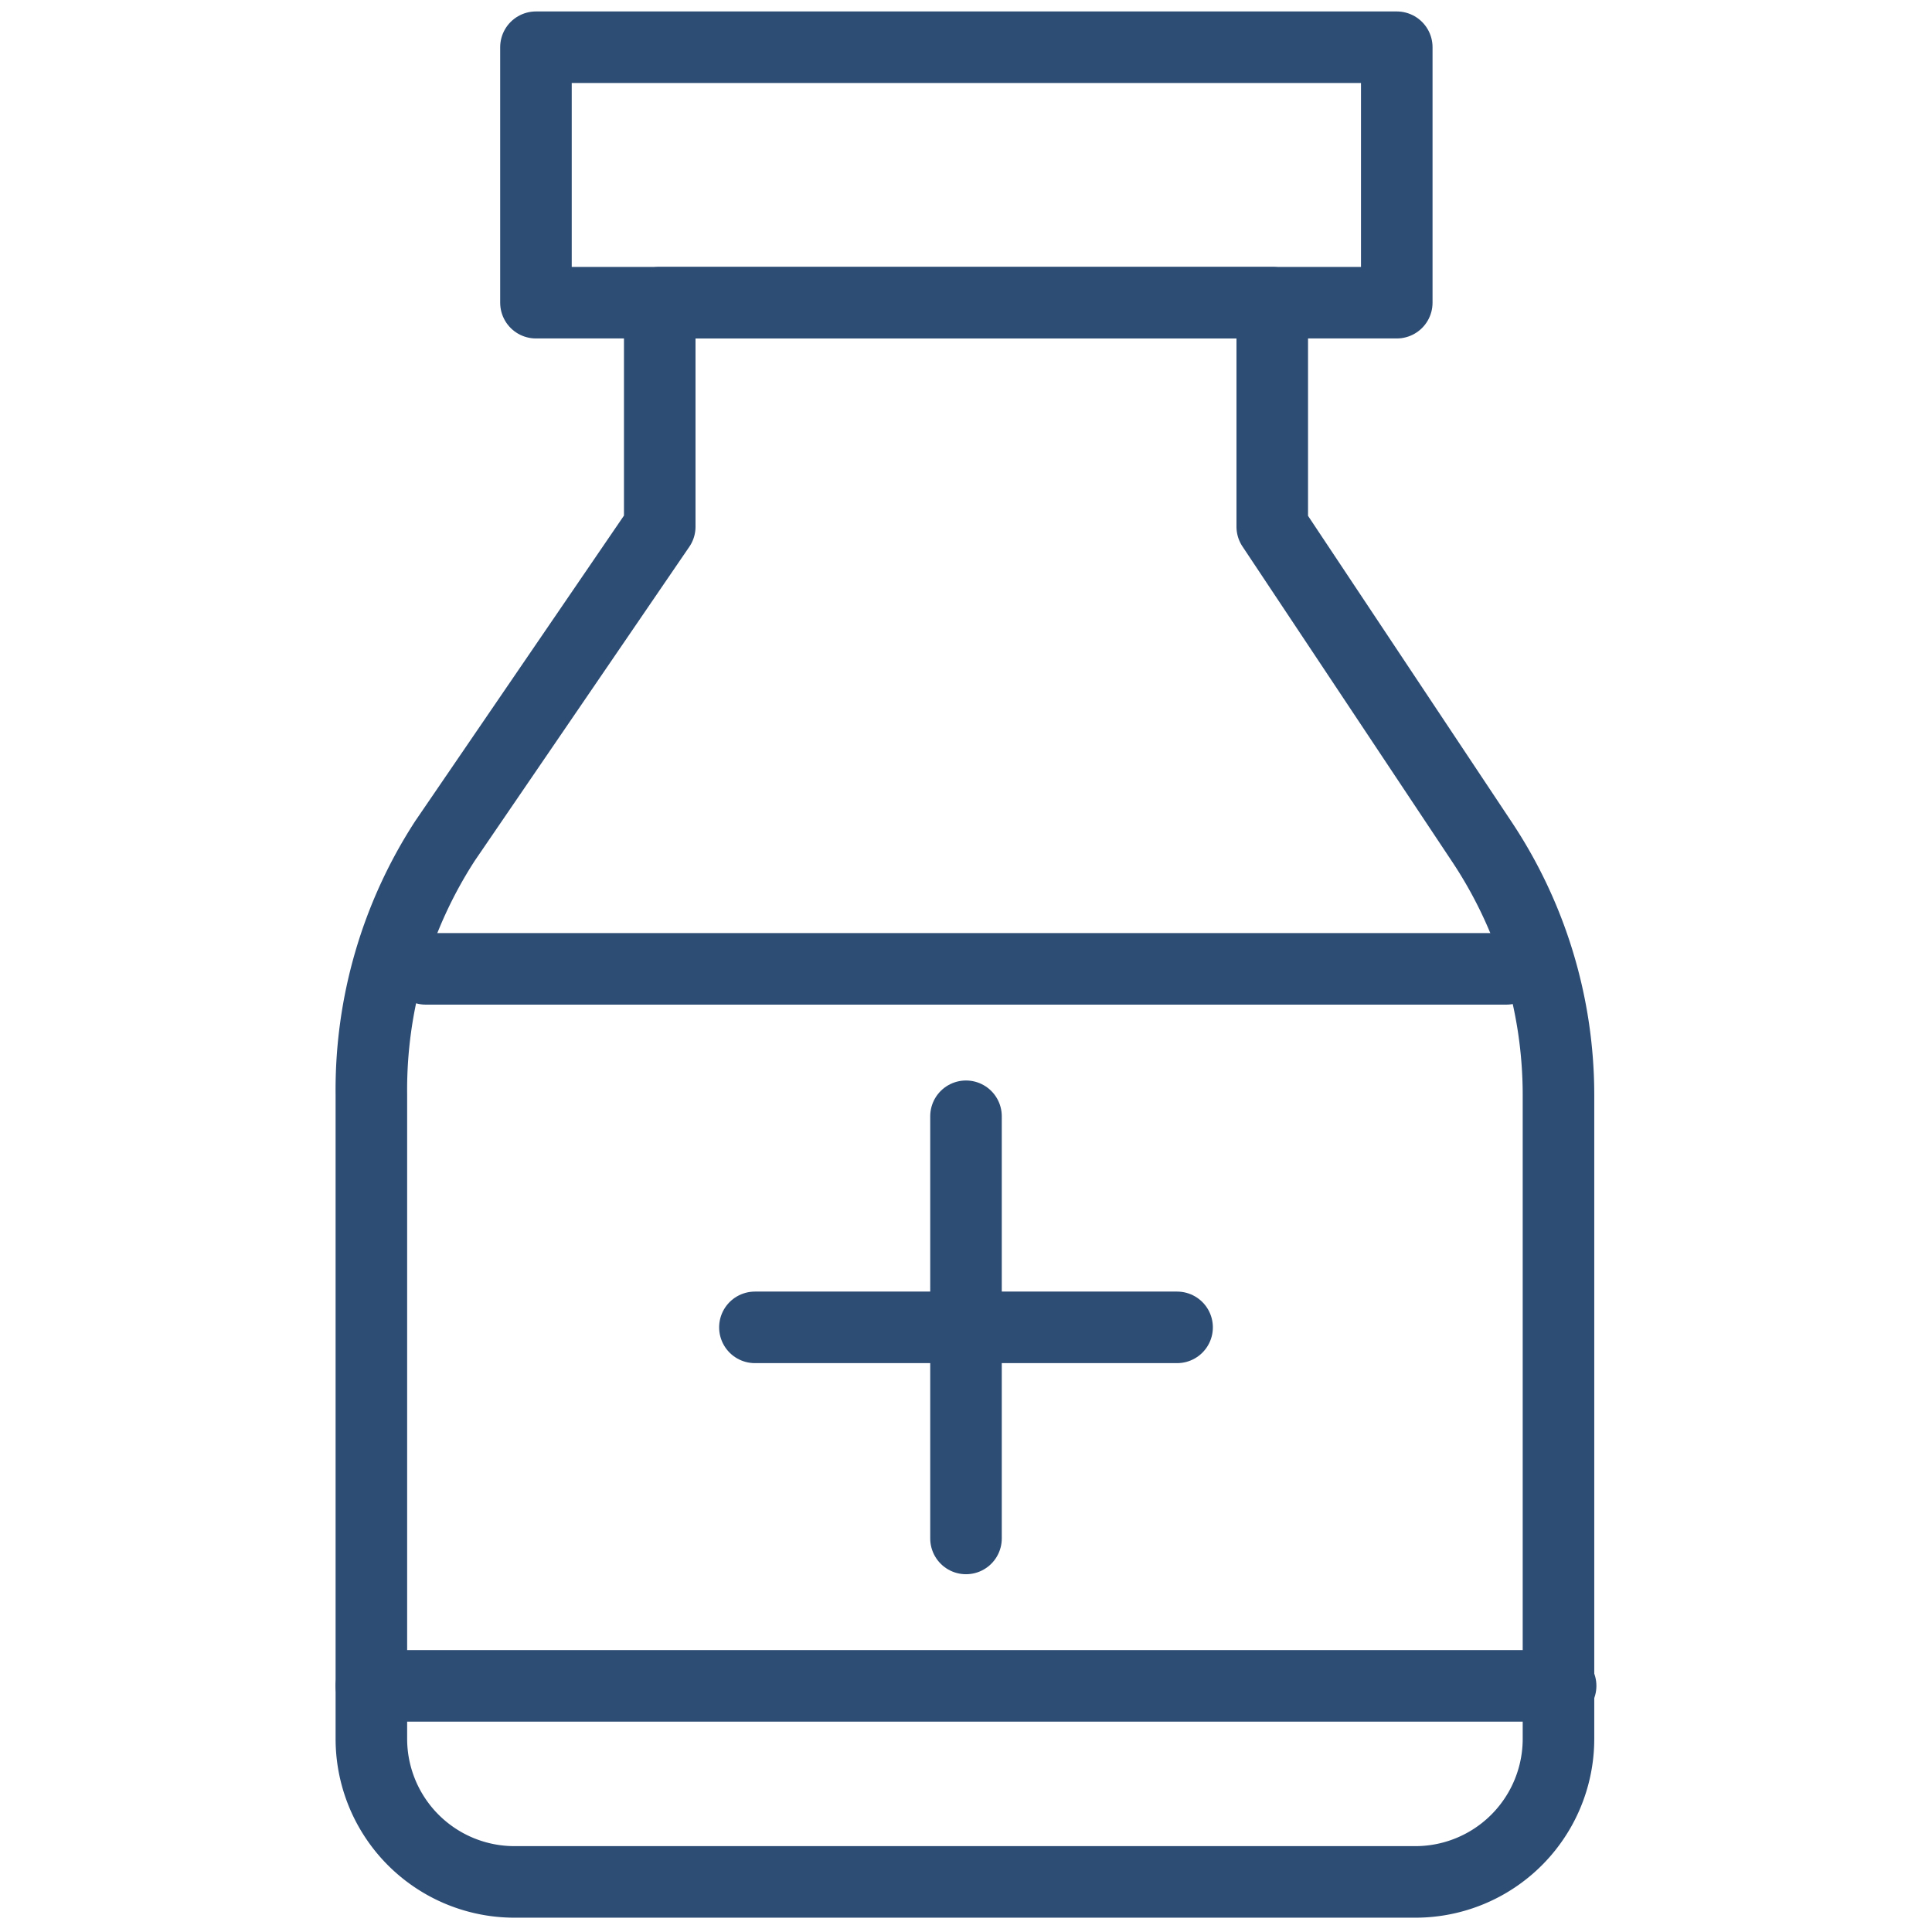 <svg id="Layer_1" data-name="Layer 1" xmlns="http://www.w3.org/2000/svg" viewBox="0 0 27 27"><defs><style>.cls-1{fill:none;stroke:#2e4d75;stroke-linecap:round;stroke-linejoin:round;}</style></defs><rect class="cls-1" x="7.49" y="0.66" width="12.03" height="3.57"/><path class="cls-1" d="M17.78,7.36V4.23H9.22V7.36l-3,4.39A6.39,6.39,0,0,0,5.19,15.3v9a2,2,0,0,0,2,2H19.78a2,2,0,0,0,2-2v-9a6.39,6.39,0,0,0-1.08-3.55Z"/><line class="cls-1" x1="5.95" y1="13.54" x2="21.05" y2="13.54"/><line class="cls-1" x1="5.19" y1="23.56" x2="21.81" y2="23.56"/><line class="cls-1" x1="13.5" y1="15.6" x2="13.5" y2="21.5"/><line class="cls-1" x1="10.55" y1="18.55" x2="16.45" y2="18.55"/></svg>